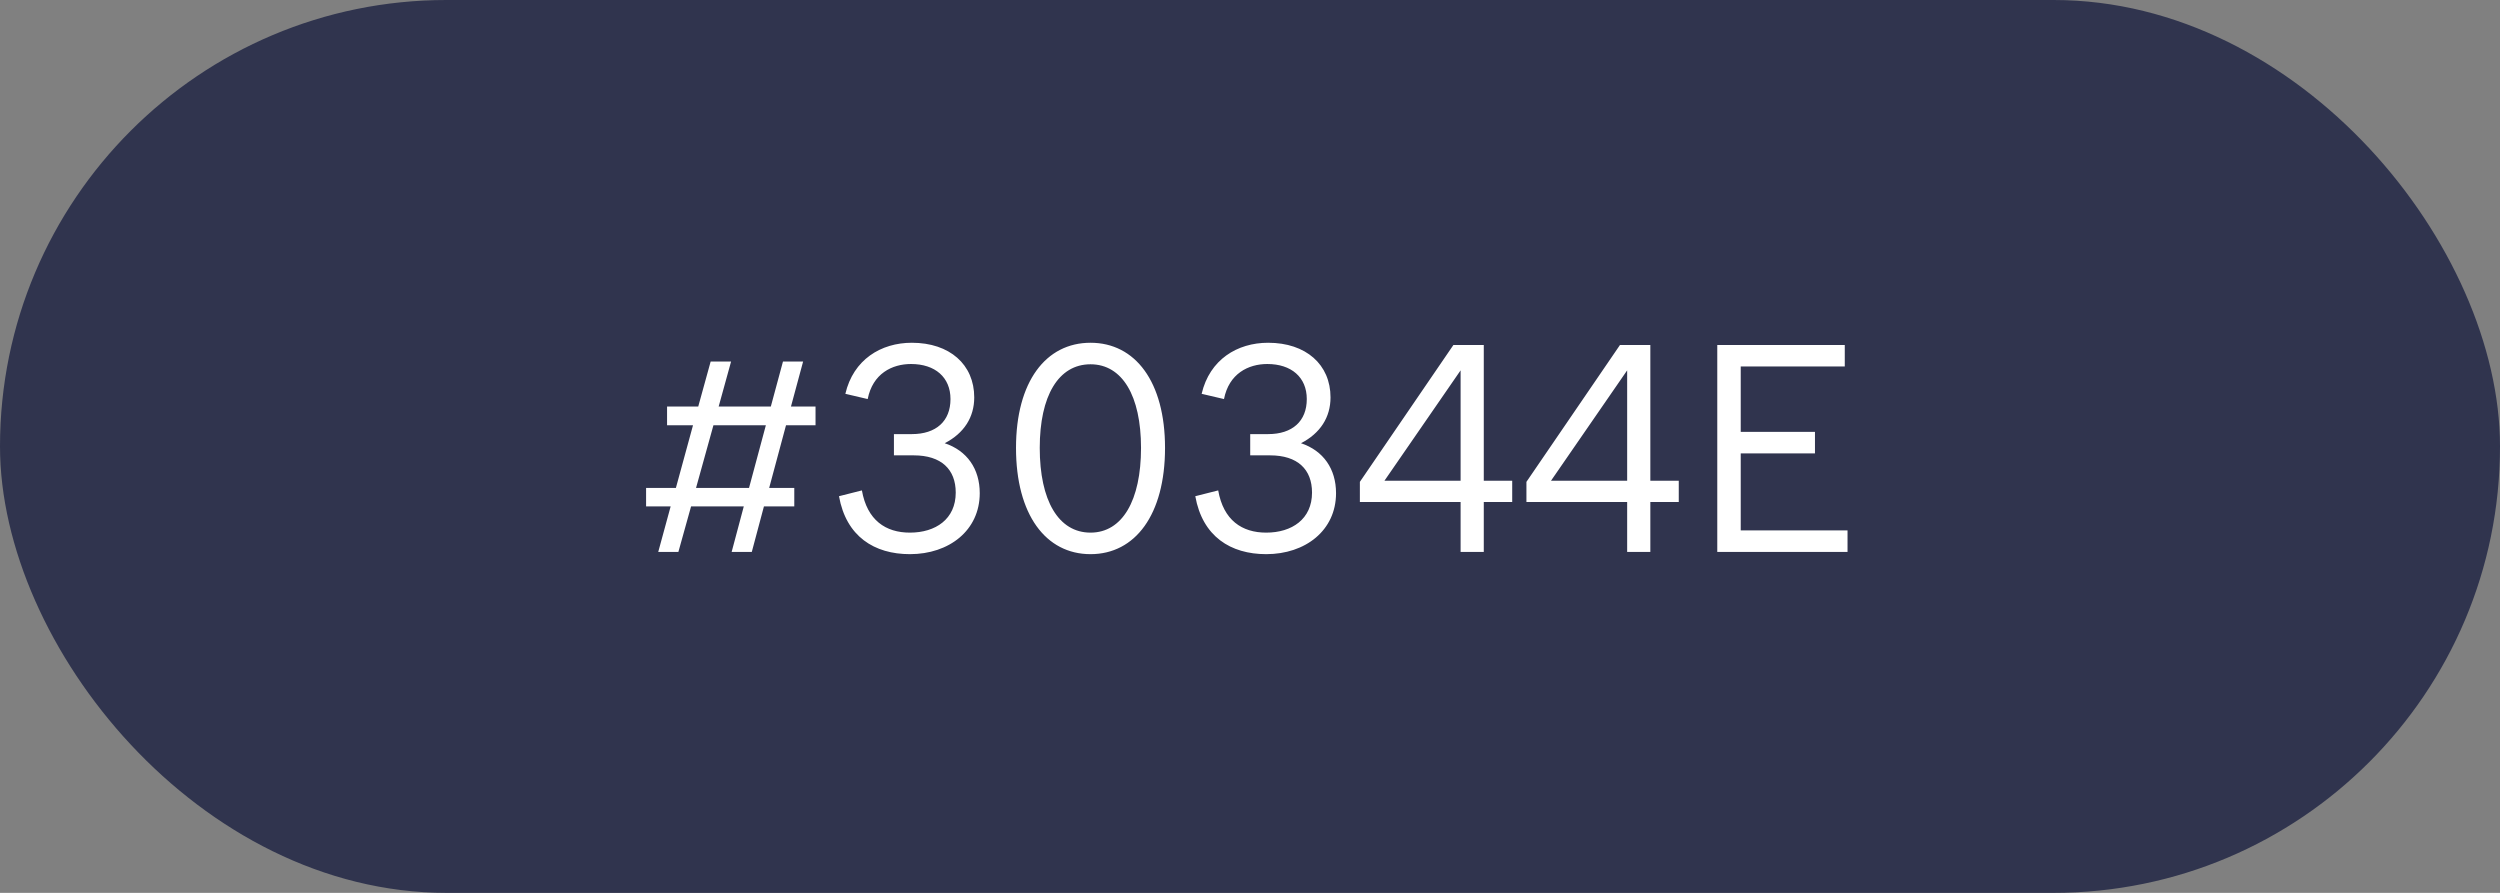 <?xml version="1.0" encoding="UTF-8"?> <svg xmlns="http://www.w3.org/2000/svg" width="154" height="55" viewBox="0 0 154 55" fill="none"><rect x="0" y="0" width="154" height="55" fill="#808080" stroke="none"/> <rect width="154" height="55" rx="27.5" fill="#30344E"></rect> <path d="M41.788 34L42.57 31.195H45.817L45.069 34H46.31L47.058 31.195H48.928V30.056H47.381L48.418 26.197H50.237V25.041H48.724L49.472 22.27H48.231L47.483 25.041H44.27L45.035 22.27H43.777L43.012 25.041H41.091V26.197H42.689L41.635 30.056H39.799V31.195H41.312L40.547 34H41.788ZM42.876 30.056L43.947 26.197H47.177L46.14 30.056H42.876ZM56.051 34.136C58.465 34.136 60.352 32.674 60.352 30.379C60.352 28.883 59.571 27.761 58.194 27.302C59.383 26.69 60.013 25.704 60.013 24.48C60.013 22.457 58.499 21.114 56.17 21.114C54.267 21.114 52.566 22.151 52.074 24.259L53.45 24.582C53.757 23.018 54.947 22.423 56.12 22.423C57.599 22.423 58.55 23.239 58.55 24.582C58.55 25.942 57.666 26.741 56.17 26.741H55.066V28.05H56.289C57.989 28.05 58.873 28.917 58.873 30.345C58.873 31.977 57.633 32.81 56.051 32.81C54.556 32.81 53.416 32.045 53.093 30.209L51.682 30.566C52.124 33.048 53.858 34.136 56.051 34.136ZM71.766 27.591C71.766 23.511 69.93 21.114 67.176 21.114C64.422 21.114 62.586 23.511 62.586 27.591C62.586 31.705 64.422 34.136 67.176 34.136C69.93 34.136 71.766 31.705 71.766 27.591ZM67.176 32.81C65.204 32.81 64.048 30.838 64.048 27.591C64.048 24.378 65.204 22.44 67.176 22.44C69.131 22.44 70.287 24.378 70.287 27.591C70.287 30.838 69.131 32.81 67.176 32.81ZM77.999 34.136C80.413 34.136 82.3 32.674 82.3 30.379C82.3 28.883 81.518 27.761 80.141 27.302C81.331 26.69 81.96 25.704 81.96 24.48C81.96 22.457 80.447 21.114 78.118 21.114C76.214 21.114 74.514 22.151 74.021 24.259L75.398 24.582C75.704 23.018 76.894 22.423 78.067 22.423C79.546 22.423 80.498 23.239 80.498 24.582C80.498 25.942 79.614 26.741 78.118 26.741H77.013V28.05H78.237C79.937 28.05 80.821 28.917 80.821 30.345C80.821 31.977 79.58 32.81 77.999 32.81C76.503 32.81 75.364 32.045 75.041 30.209L73.63 30.566C74.072 33.048 75.806 34.136 77.999 34.136ZM89.973 34H91.401V30.923H93.152V29.614H91.401V21.25H89.531L83.768 29.682V30.923H89.973V34ZM85.281 29.614L89.973 22.814V29.614H85.281ZM100.233 34H101.661V30.923H103.412V29.614H101.661V21.25H99.791L94.028 29.682V30.923H100.233V34ZM95.541 29.614L100.233 22.814V29.614H95.541ZM105.784 34H113.808V32.674H107.229V27.931H111.802V26.605H107.229V22.576H113.638V21.25H105.784V34Z" fill="white"></path> </svg> 